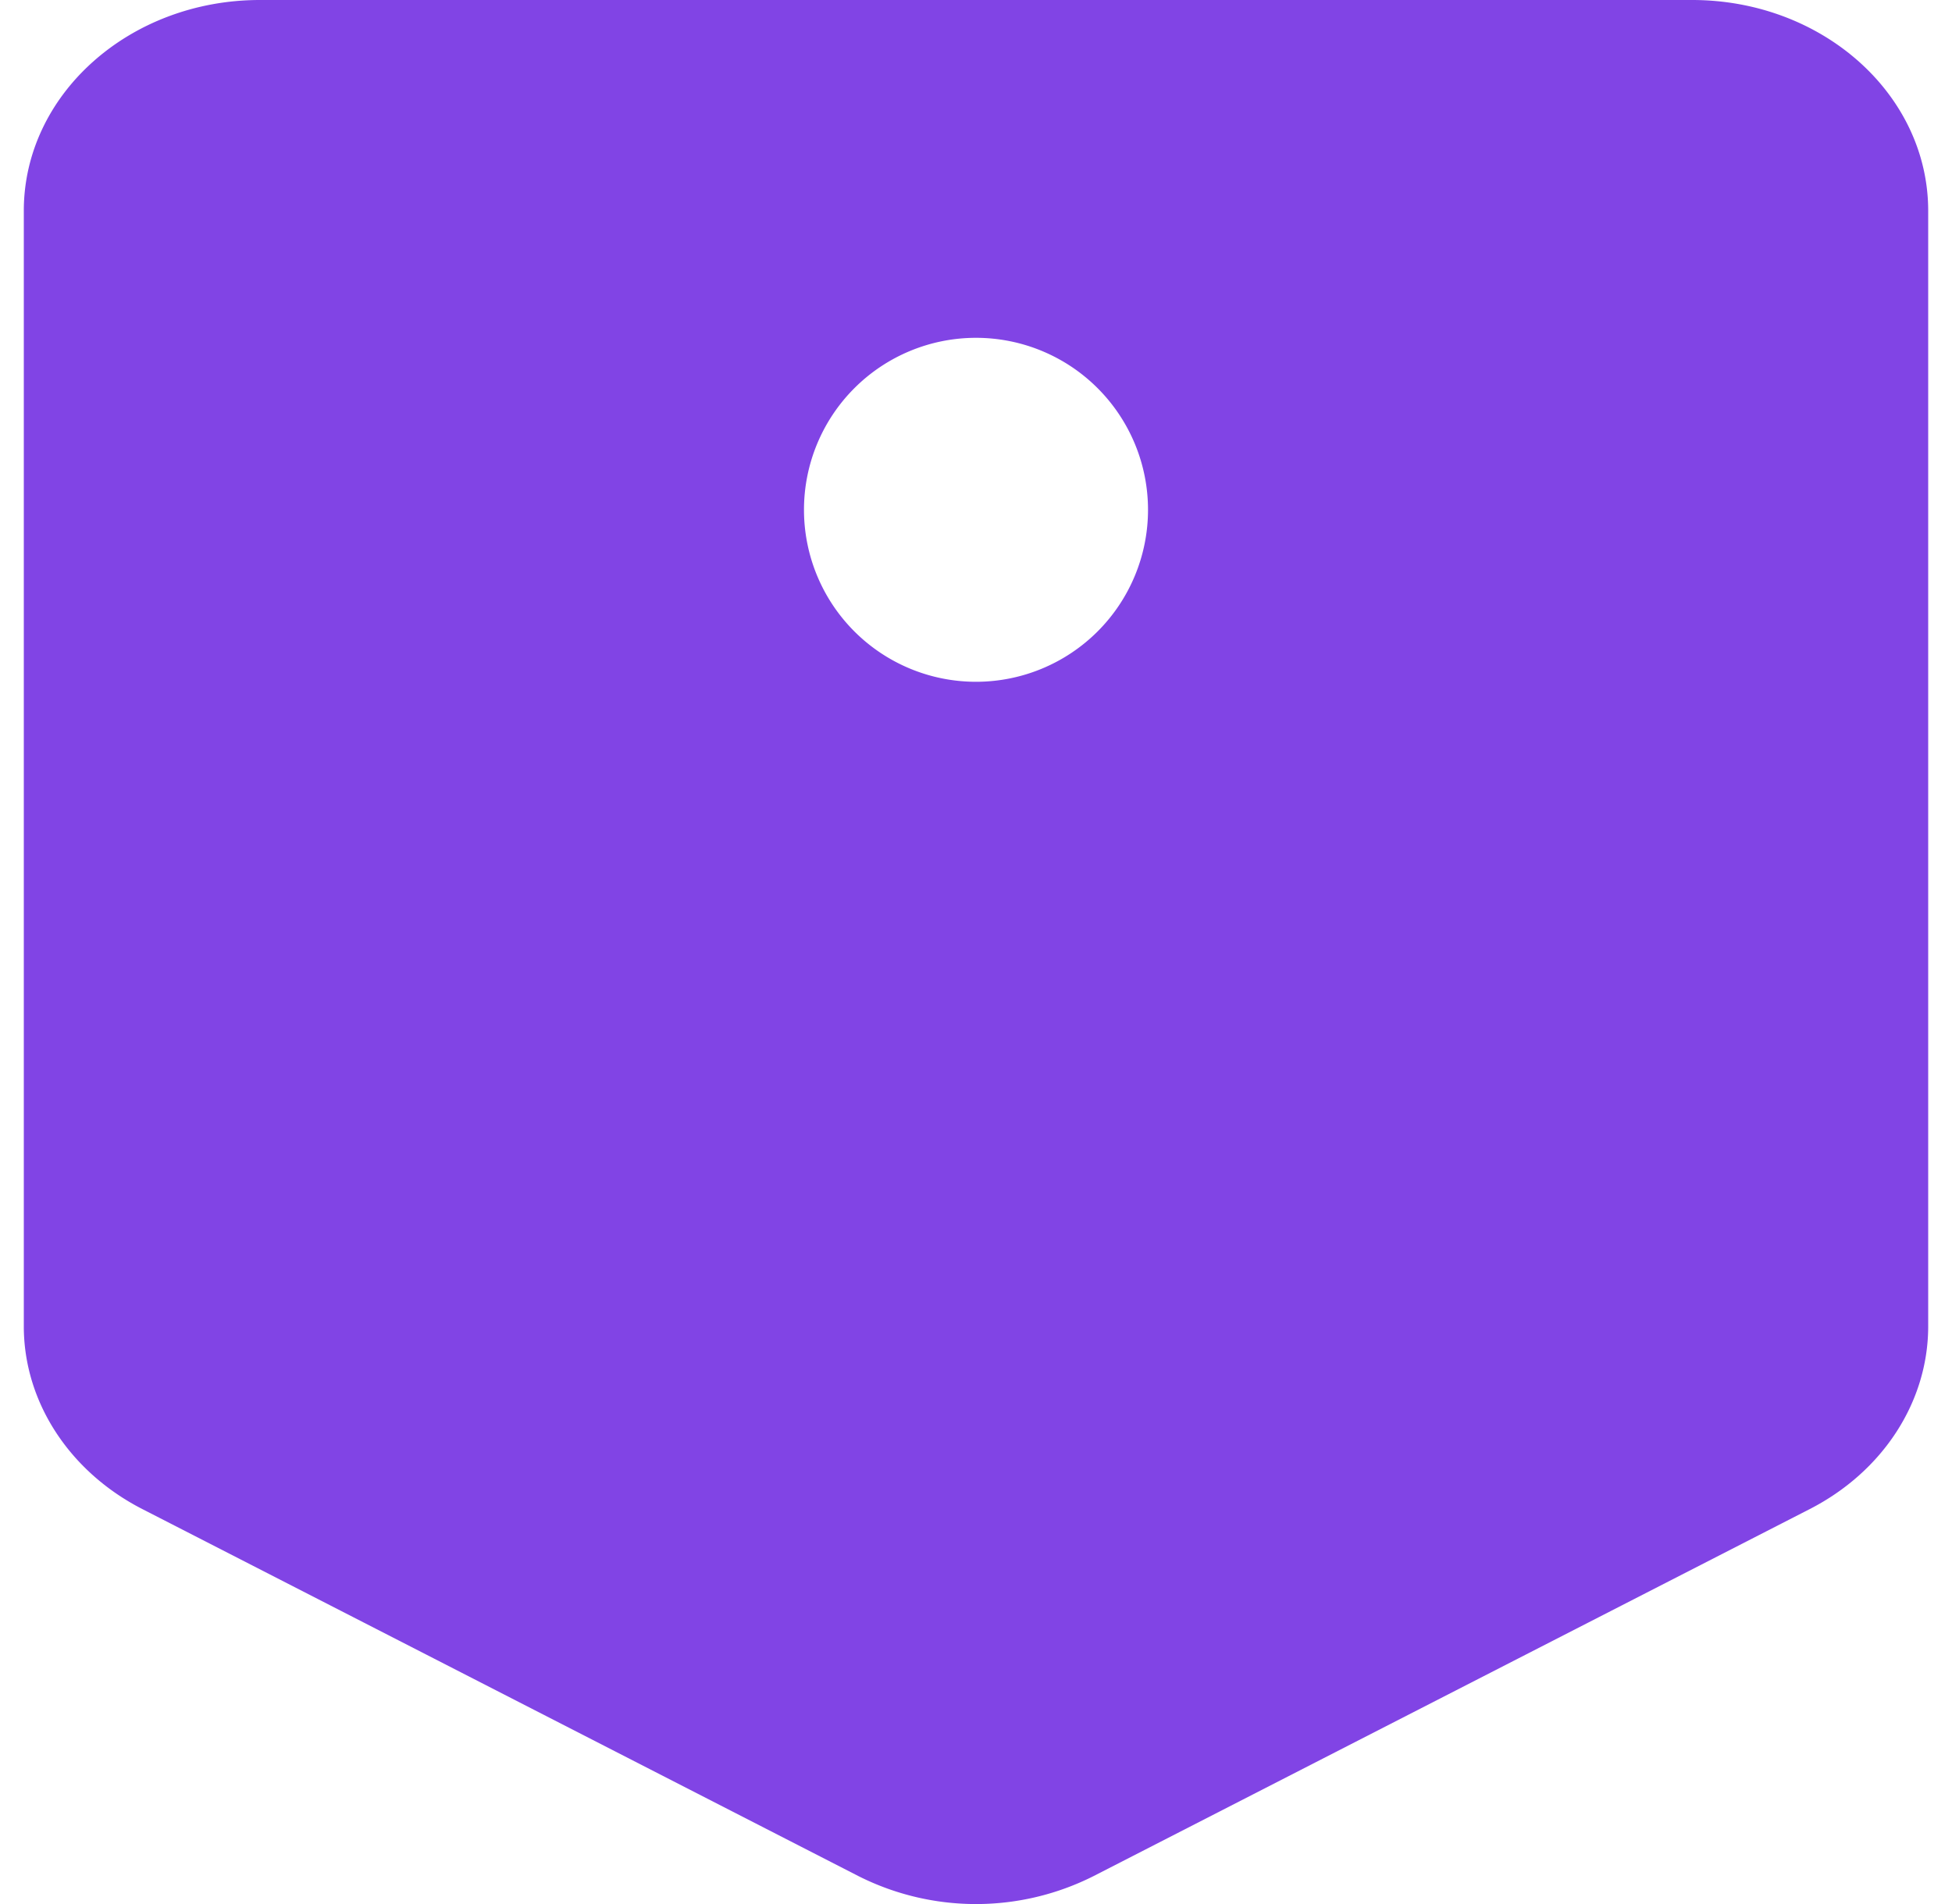 <svg width="41" height="40" fill="none" xmlns="http://www.w3.org/2000/svg"><path d="M35.54 0c2.742 0 4.96 1.984 4.96 4.43v23.433c0 1.585-.95 3.052-2.49 3.841l-15.042 7.71a5.484 5.484 0 0 1-4.936 0L2.99 31.703C1.454 30.915.5 29.448.5 27.863V4.429C.5 1.984 2.72 0 5.46 0h30.08zM20.5 7.097a3.613 3.613 0 1 0 0 7.226 3.613 3.613 0 0 0 0-7.226z" fill="#8144E5"/></svg>